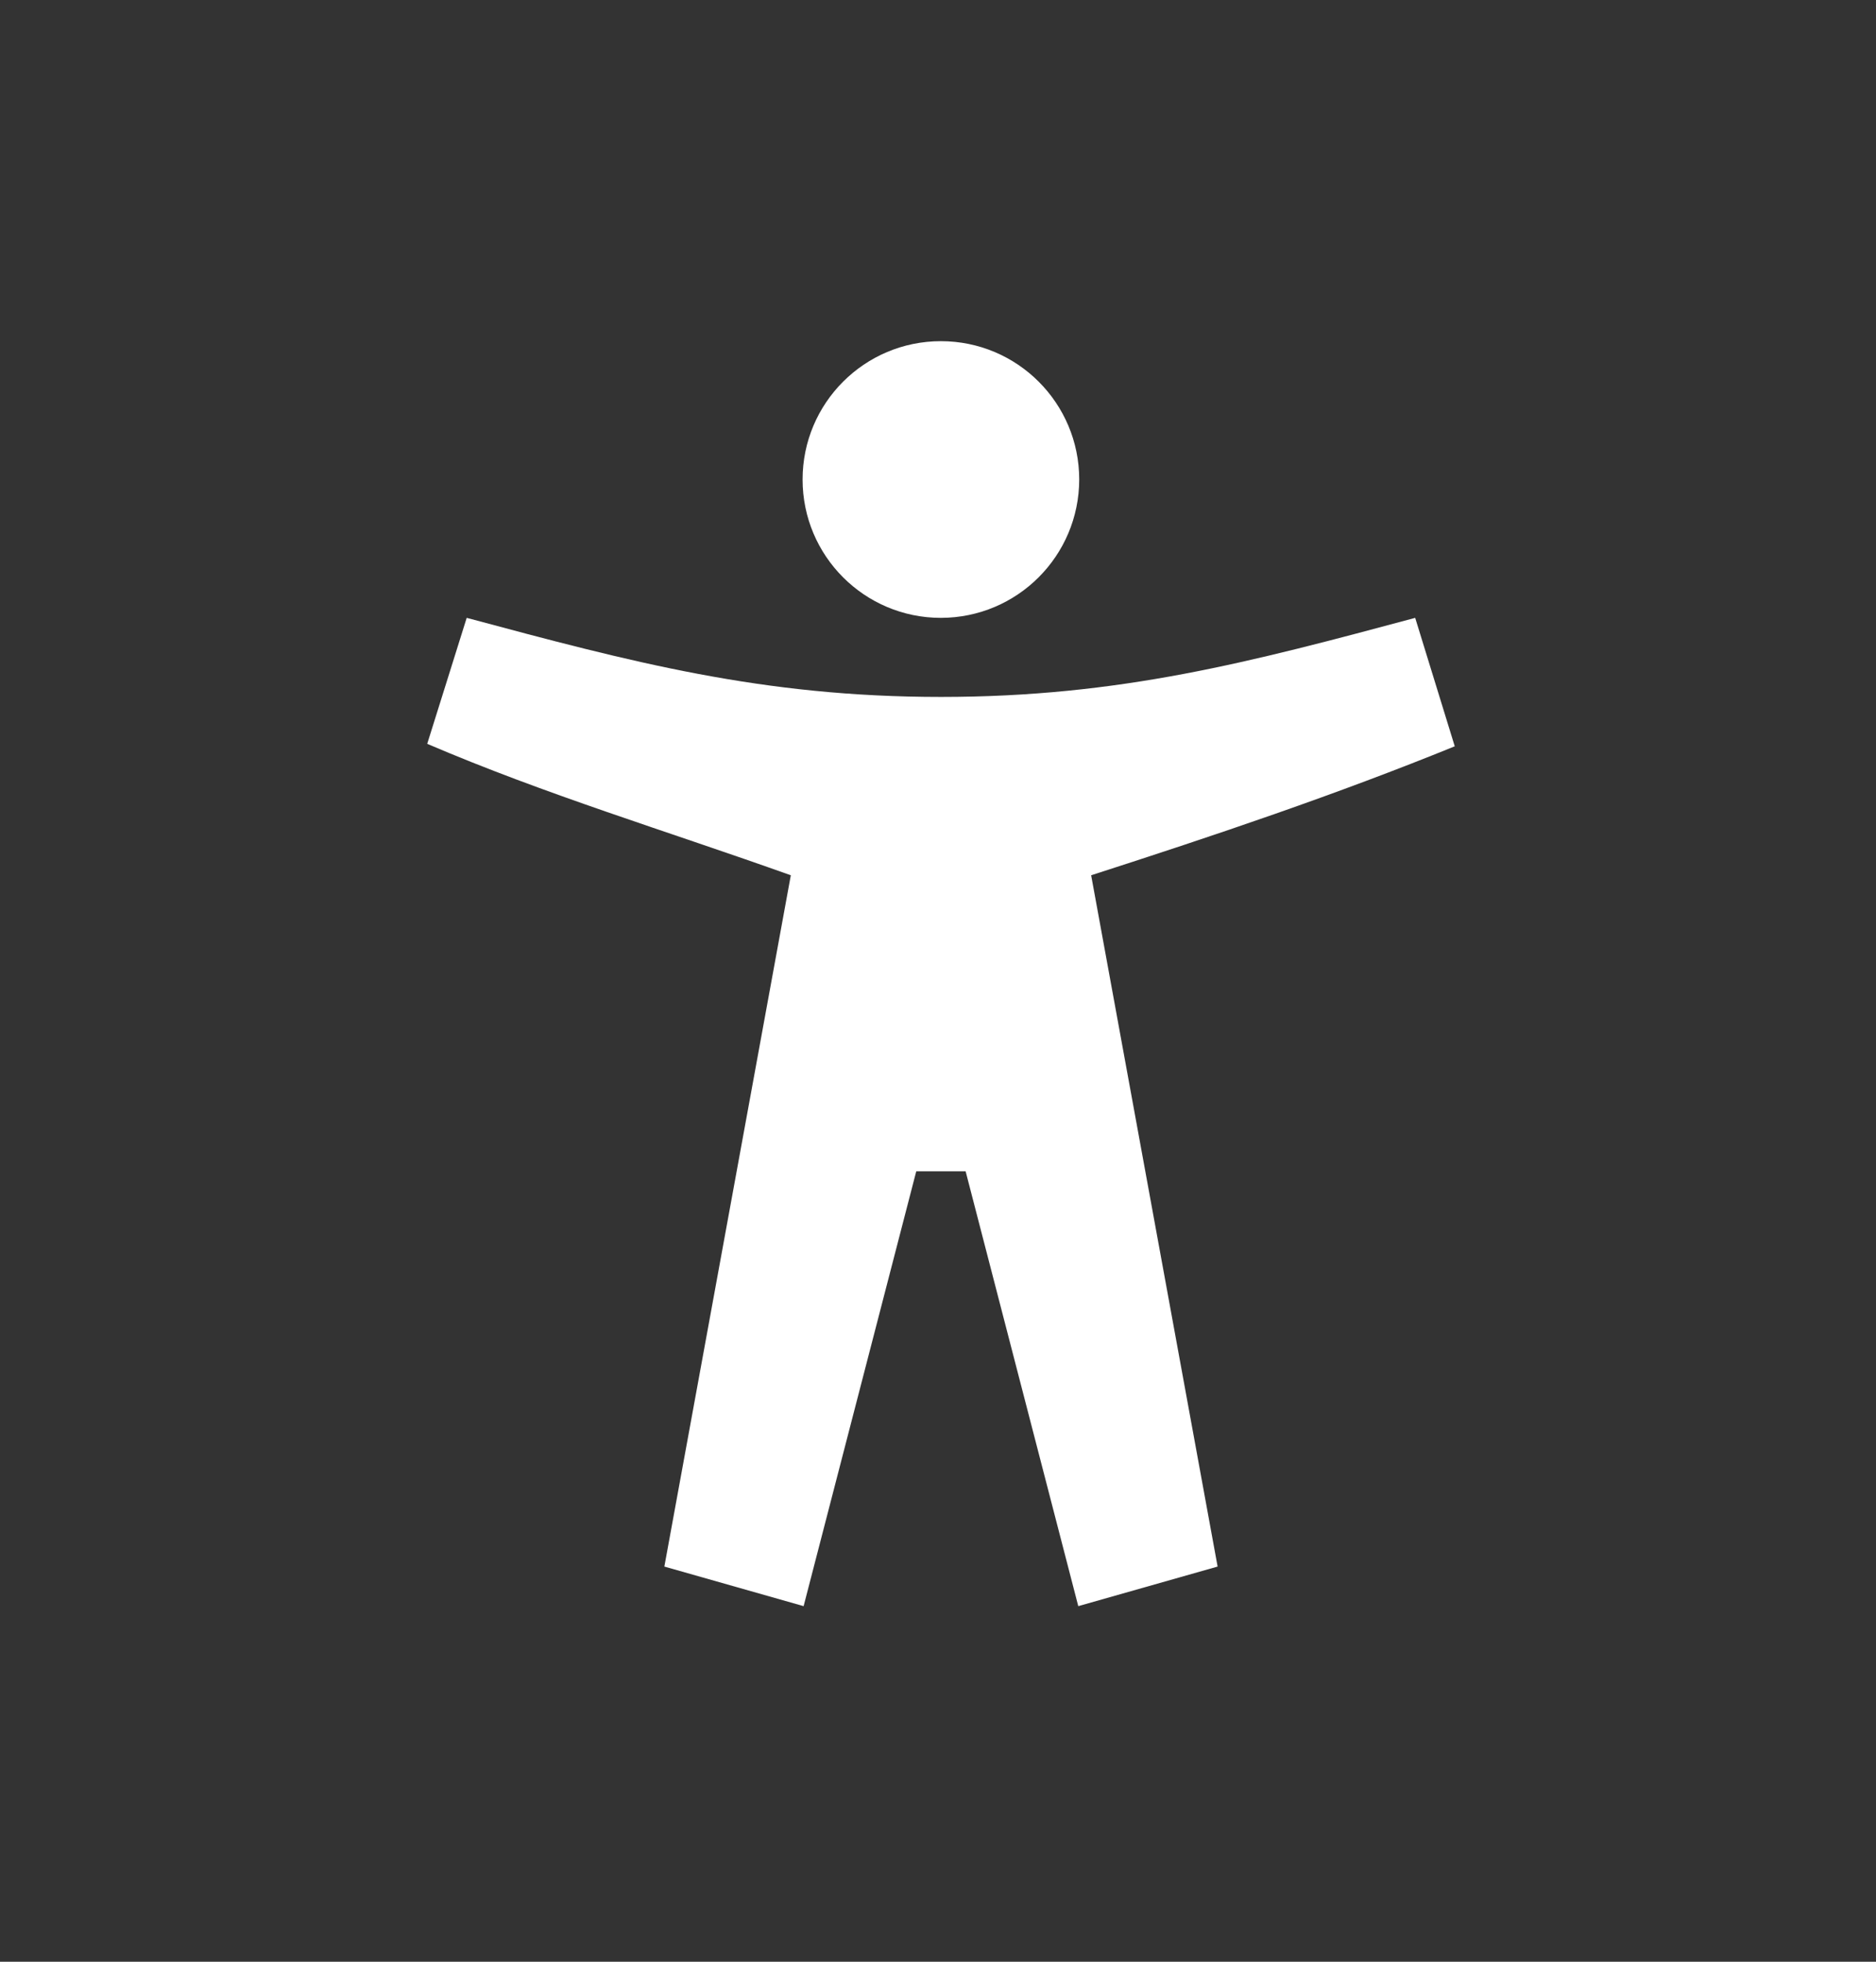 <svg width="22" height="23" viewBox="0 0 22 23" fill="none" xmlns="http://www.w3.org/2000/svg">
<rect x="0" y="0" width="22" height="23" fill="#333333" stroke="none"/>
<path d="M16.596 7.244C14.661 7.763 13.133 8.171 11.035 8.171C8.936 8.171 7.409 7.763 5.473 7.244L5.01 8.721C6.4 9.316 7.811 9.74 9.274 10.262L7.791 18.367L9.424 18.831L10.745 13.733H11.324L12.645 18.831L14.279 18.367L12.796 10.262C14.258 9.791 15.669 9.316 17.06 8.75L16.596 7.244Z" fill="white"/>
<path d="M11.034 7.244C10.138 7.244 9.412 6.518 9.412 5.622C9.412 4.726 10.138 4 11.034 4C11.93 4 12.656 4.726 12.656 5.622C12.655 6.517 11.93 7.243 11.034 7.244Z" fill="white"/>
</svg>
